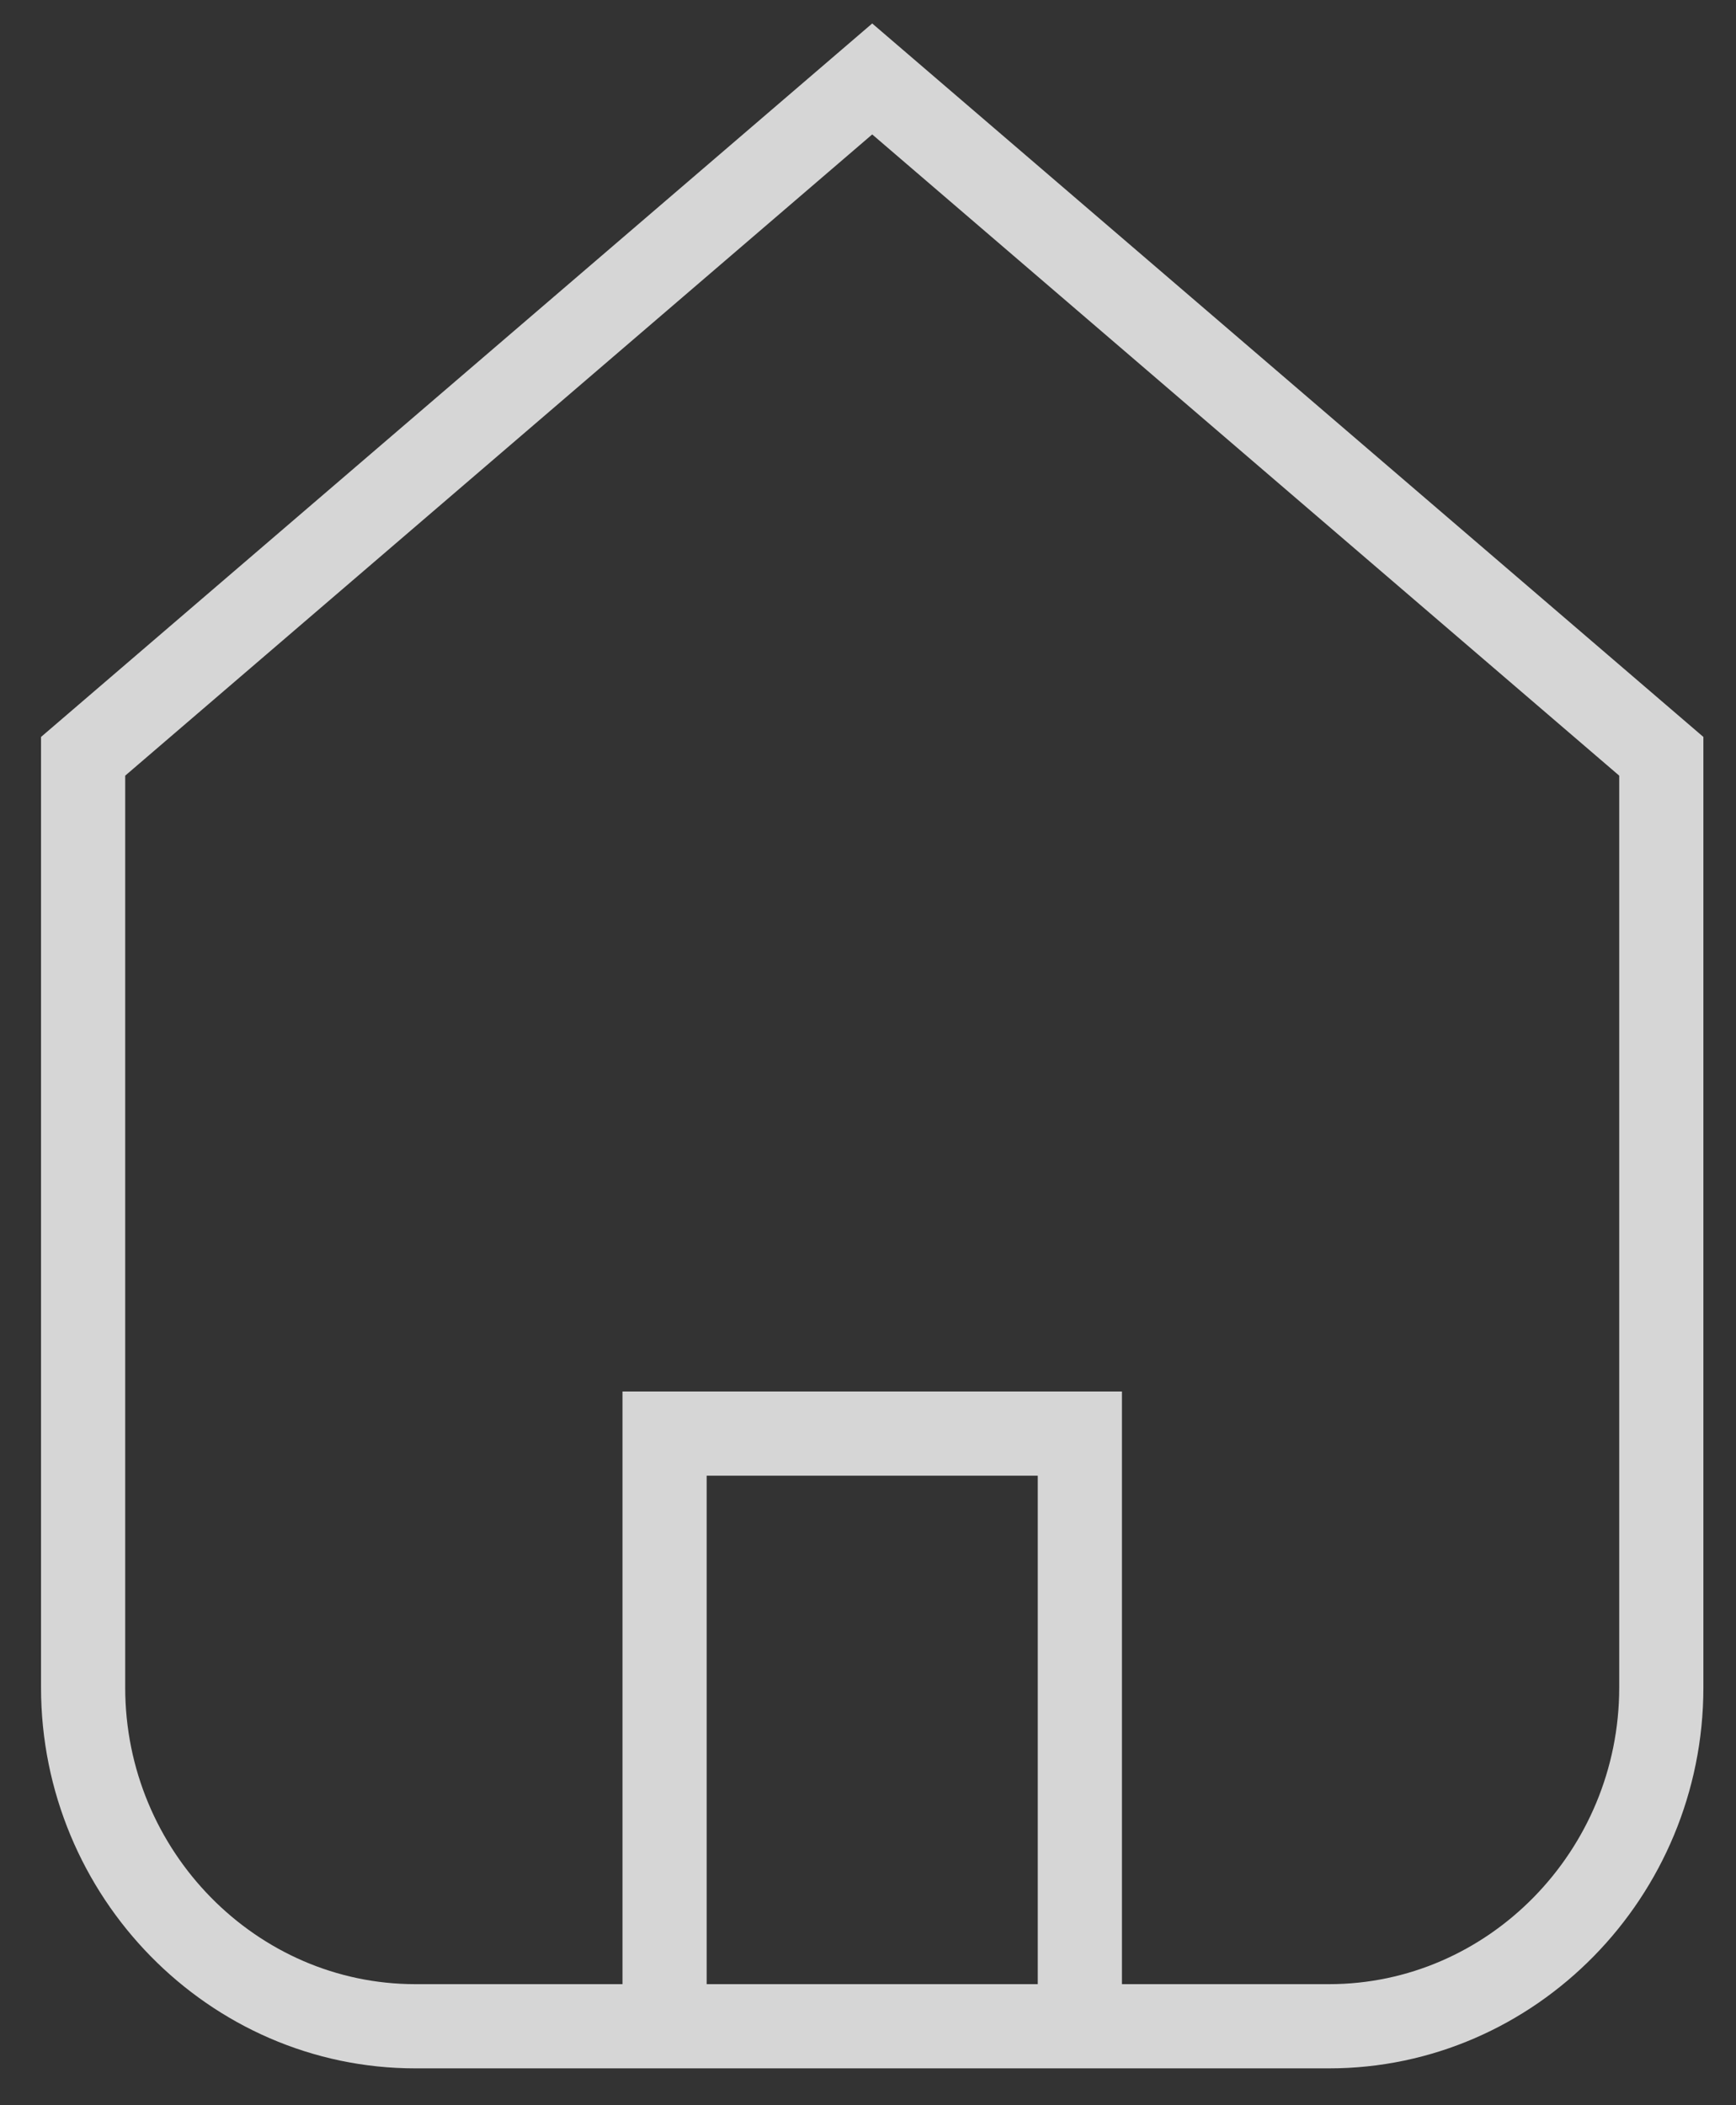 <?xml version="1.0" encoding="UTF-8"?>
<svg width="33px" height="40px" viewBox="0 0 33 40" version="1.1" xmlns="http://www.w3.org/2000/svg" xmlns:xlink="http://www.w3.org/1999/xlink">
    <rect x="0" y="0" width="33" height="40" fill="#333333" stroke="none"/>
    <!-- Generator: sketchtool 54.1 (76490) - https://sketchapp.com -->
    <title>12CE3234-FF0B-488E-B3C8-215C6BA157DC</title>
    <desc>Created with sketchtool.</desc>
    <g id="🅿️-personas-y-familias" stroke="none" stroke-width="1" fill="none" fill-rule="evenodd">
        <g id="Hogar---Unique-M" transform="translate(-285, -188)">
            <g id="Elements-/-Product-Card" transform="translate(136, 156)">
                <g id="Stacked-Group" transform="translate(30.08, 0)">
                    <g id="Group-16" transform="translate(84, 0)">
                        <g id="Movilidad" transform="translate(27.5, 27.5)">
                            <g id="Atoms-/-Icons-/-CardProd-/-White">
                                <g id="Atoms-/-Icons-/-House">
                                    <rect id="Rectangle" x="0" y="0" width="48" height="48"></rect>
                                    <g id="house" opacity="0.8" transform="translate(9, 6)" stroke="#FFFFFF" stroke-width="1.6">
                                        <path d="M23.684,37 L6.316,37 C2.842,37 0,34.104 0,30.565 L0,12.87 L15,0 L30,12.87 L30,30.565 C30,34.104 27.158,37 23.684,37 Z" id="Path"></path>
                                        <polyline id="Path" points="11.053 37 11.053 25.739 18.947 25.739 18.947 37"></polyline>
                                    </g>
                                </g>
                            </g>
                        </g>
                    </g>
                </g>
            </g>
        </g>
    </g>
</svg>